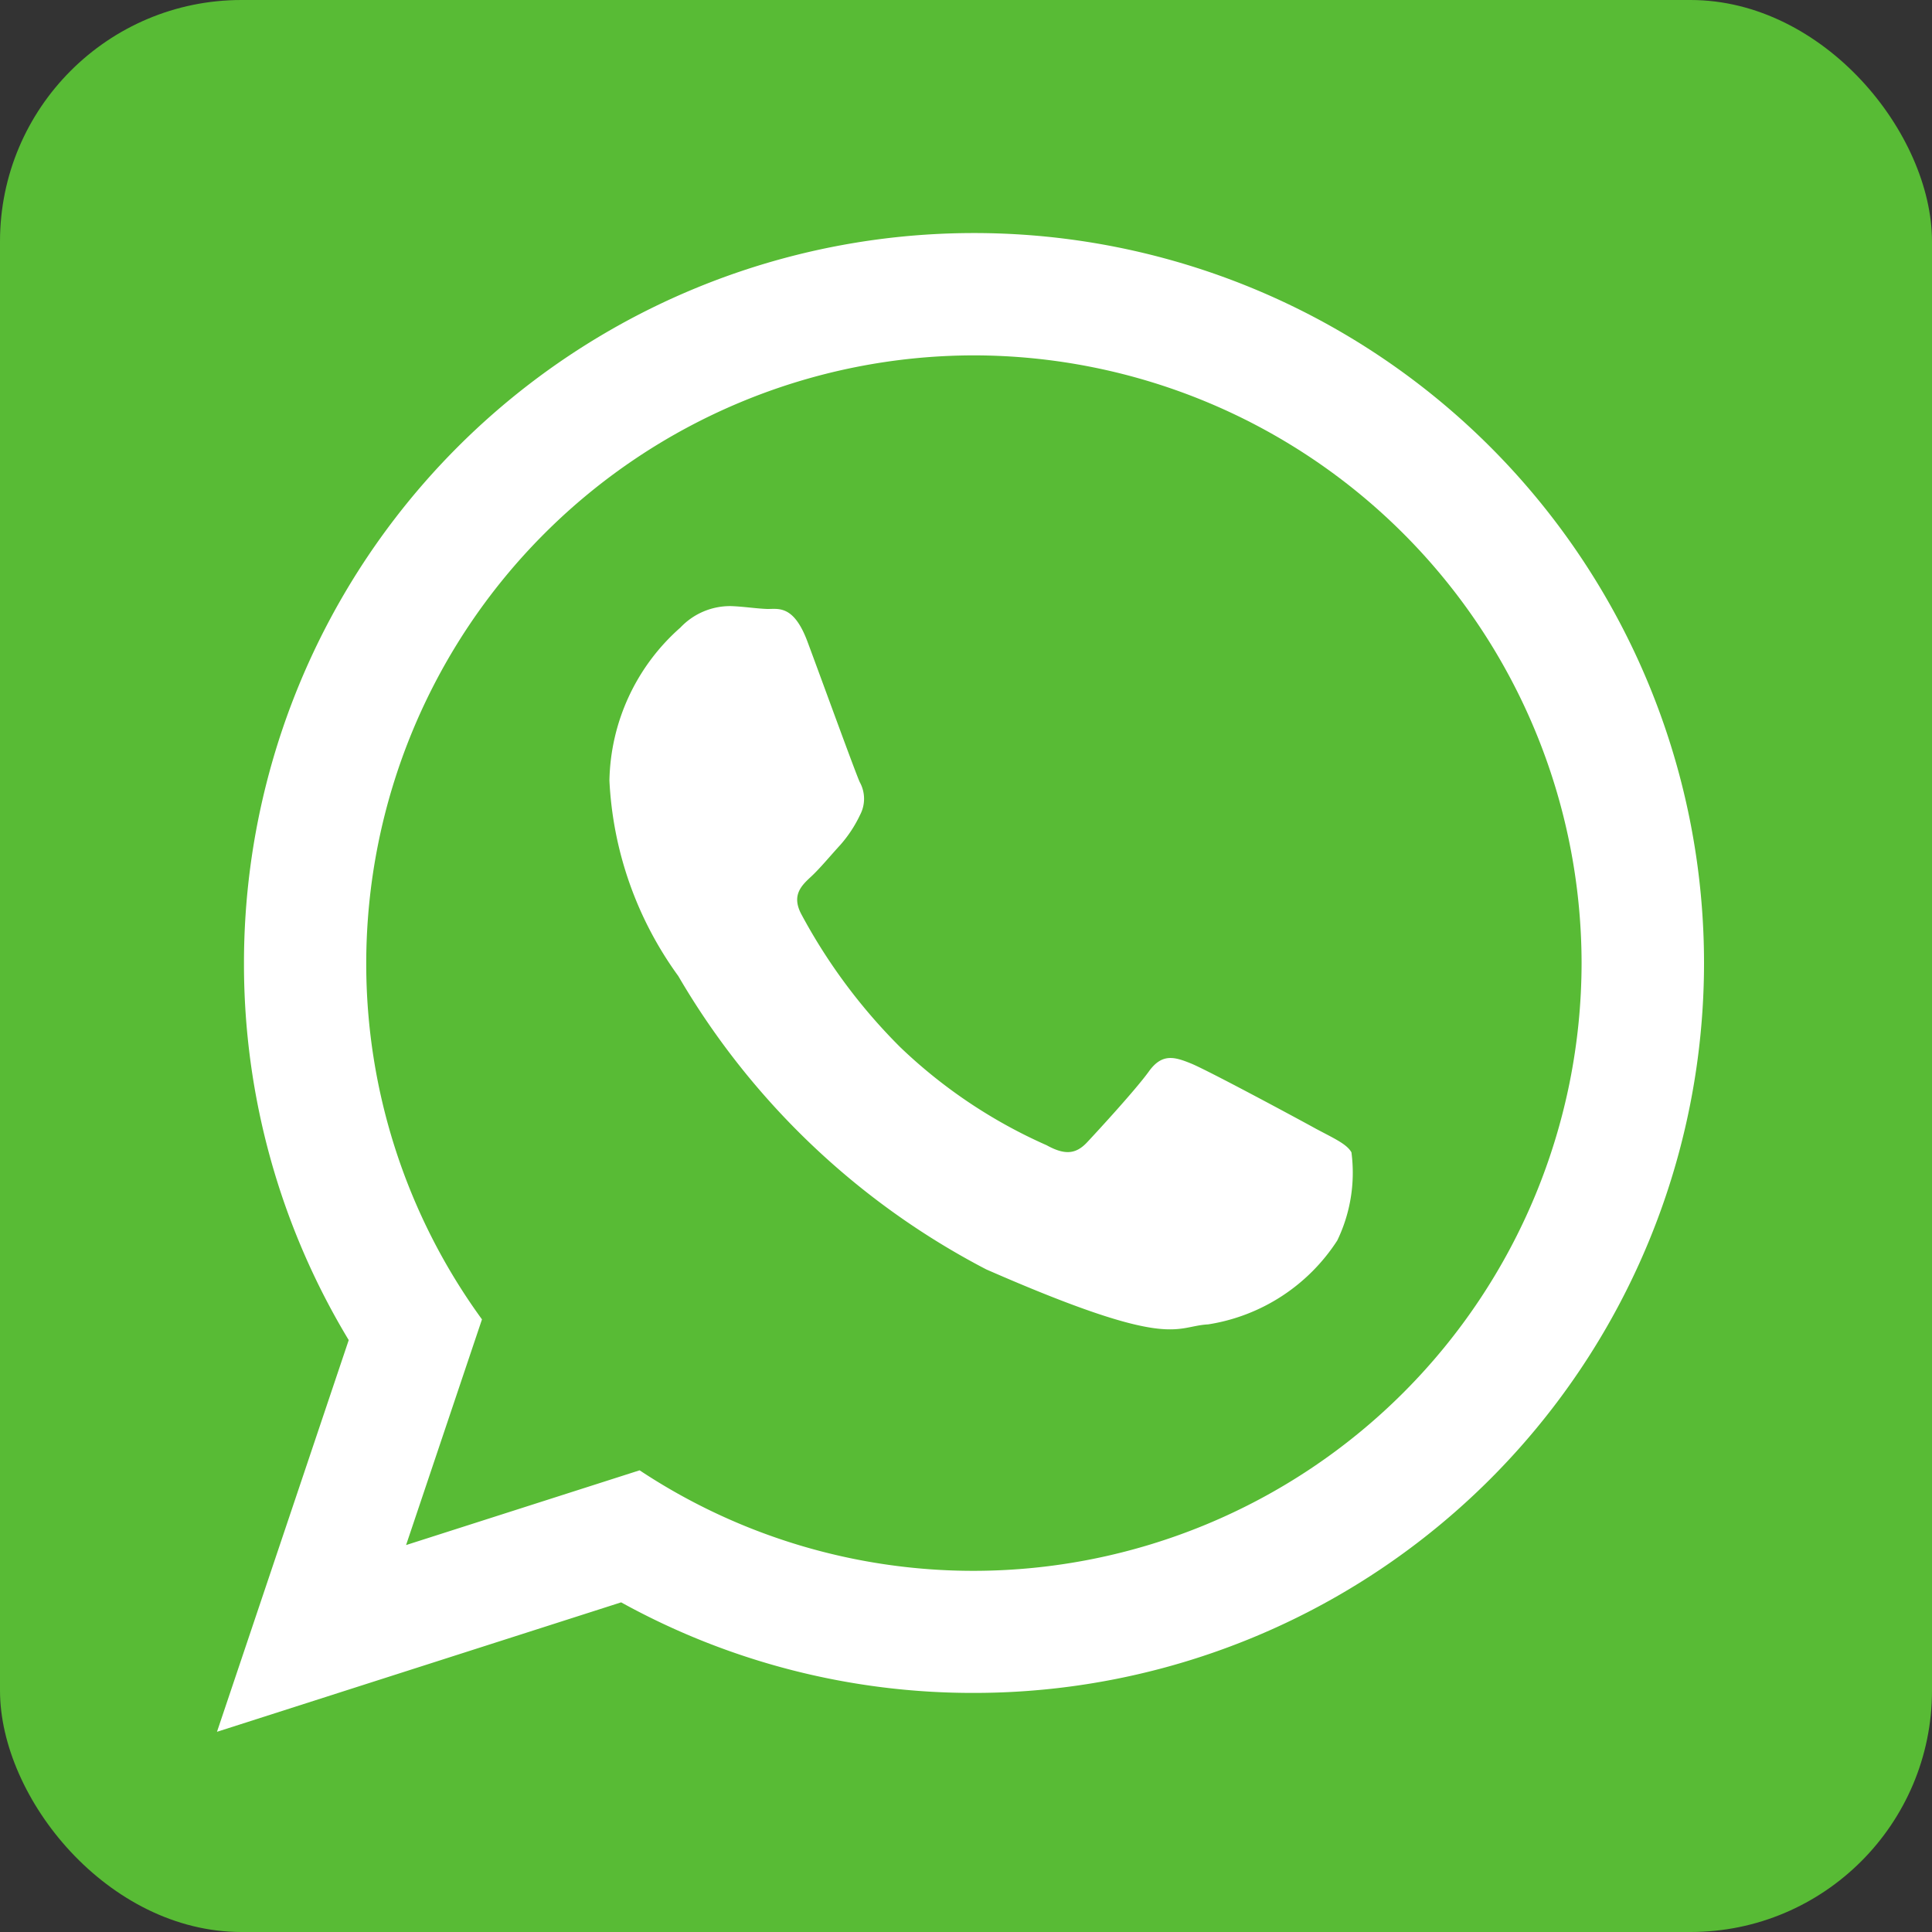 <svg xmlns="http://www.w3.org/2000/svg" width="32" height="32" viewBox="0 0 32 32">
  <rect x="0" y="0" width="32" height="32" fill="#333333" stroke="none"/>
  <g id="whatsapp" transform="translate(-1506 -464)">
    <rect id="Rectangle_502" data-name="Rectangle 502" width="32" height="32" rx="4" transform="translate(1506 464)" fill="#58bb35"/>
    <path id="path242" d="M529.906-497.961c-.3-.166-1.793-.969-2.072-1.083s-.483-.172-.7.129-.835.973-1.022,1.173-.369.218-.672.051a8.429,8.429,0,0,1-2.425-1.624,9.333,9.333,0,0,1-1.637-2.2c-.169-.316,0-.477.16-.625.144-.133.322-.349.483-.524a2.116,2.116,0,0,0,.329-.5.57.57,0,0,0-.006-.542c-.072-.157-.632-1.7-.866-2.327s-.495-.534-.675-.541-.385-.04-.591-.047a1.132,1.132,0,0,0-.838.355,3.461,3.461,0,0,0-1.176,2.534,6,6,0,0,0,1.141,3.239,12.67,12.67,0,0,0,5.1,4.858c3.092,1.354,3.108.941,3.676.911a3.121,3.121,0,0,0,2.138-1.389,2.579,2.579,0,0,0,.235-1.461C530.411-497.71,530.209-497.8,529.906-497.961Zm-5.67,7.319a10.01,10.01,0,0,1-5.538-1.665l-3.868,1.238,1.257-3.738a10.012,10.012,0,0,1-1.917-5.9,10.077,10.077,0,0,1,10.065-10.067A10.078,10.078,0,0,1,534.3-500.708a10.077,10.077,0,0,1-10.066,10.066Zm0-22.158a12.091,12.091,0,0,0-12.091,12.092,12.039,12.039,0,0,0,1.735,6.244l-2.182,6.488,6.694-2.144a12.041,12.041,0,0,0,5.844,1.5,12.092,12.092,0,0,0,12.092-12.092A12.091,12.091,0,0,0,524.236-512.8" transform="translate(997.896 980.66)" fill="#fff" fill-rule="evenodd"/>
  </g>
</svg>
